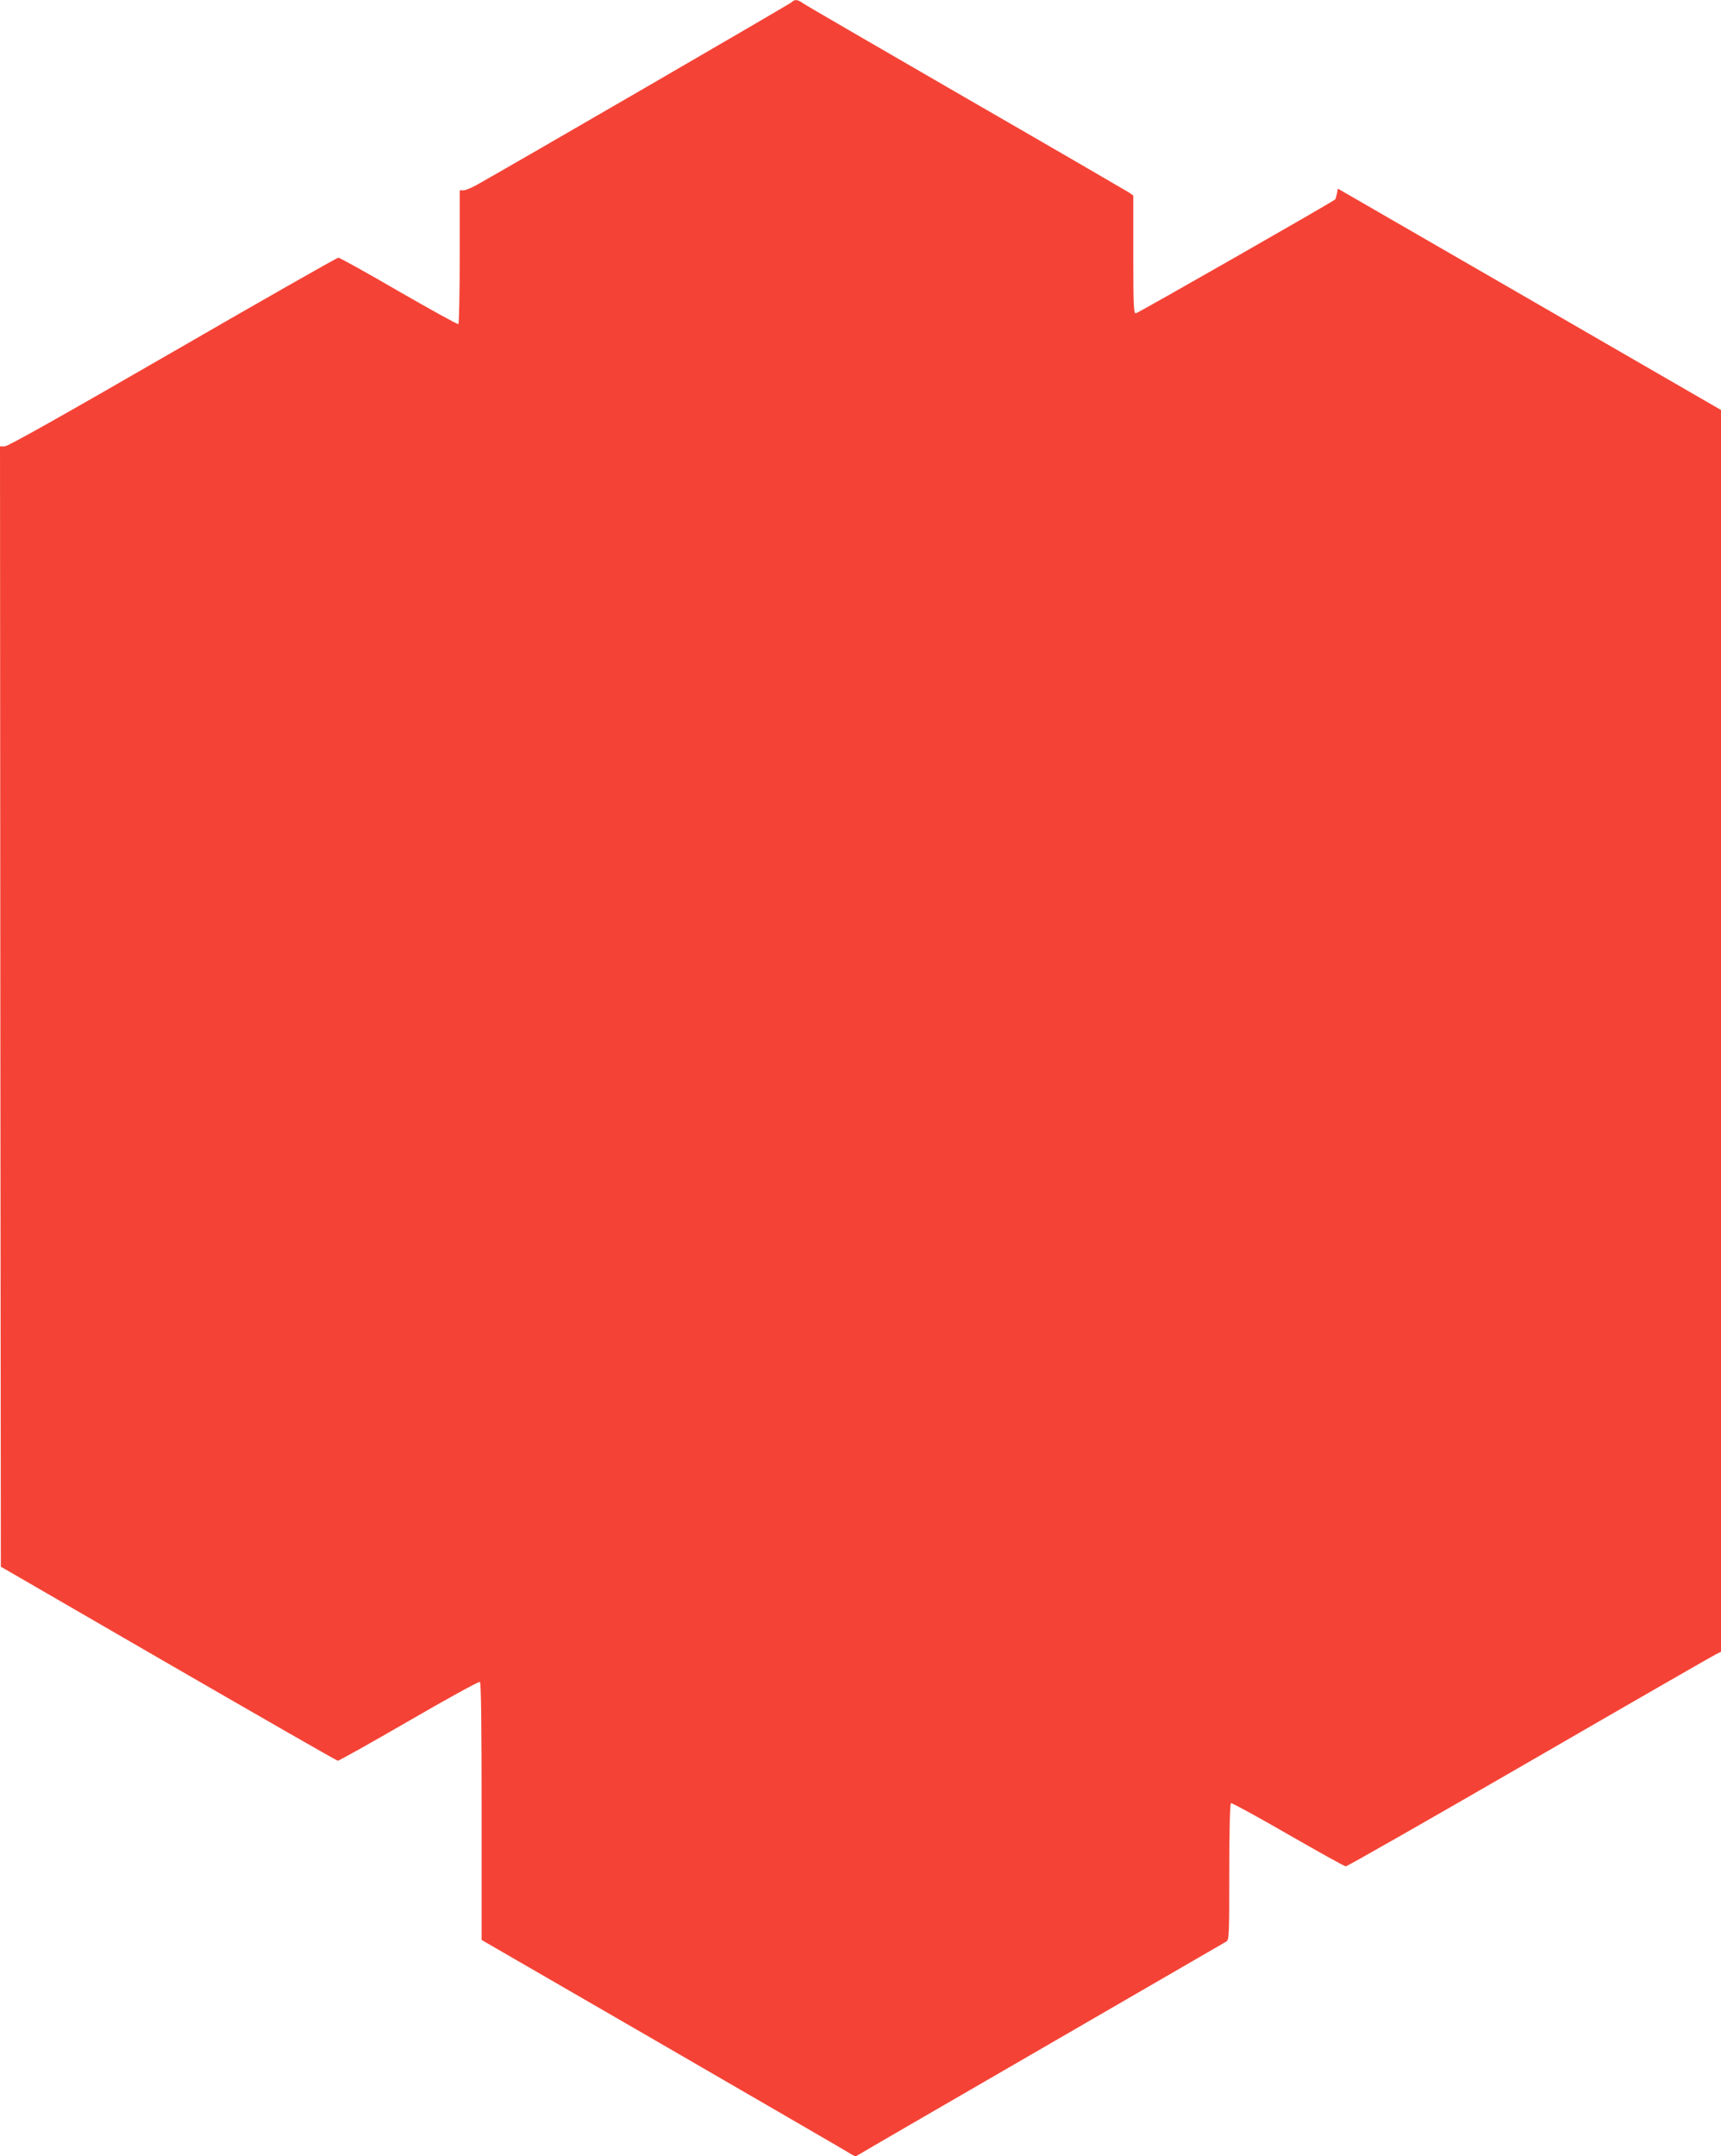 <?xml version="1.0" standalone="no"?>
<!DOCTYPE svg PUBLIC "-//W3C//DTD SVG 20010904//EN"
 "http://www.w3.org/TR/2001/REC-SVG-20010904/DTD/svg10.dtd">
<svg version="1.0" xmlns="http://www.w3.org/2000/svg"
 width="1022pt" height="1280pt" viewBox="0 0 1022 1280"
 preserveAspectRatio="xMidYMid meet">
<g transform="translate(0,1280) scale(0.1,-0.1)"
fill="#f44336" stroke="none">
<path d="M4700 12786 c-12 -11 -1641 -956 -1871 -1085 -31 -17 -65 -31 -77
-31 l-22 0 0 -394 c0 -217 -4 -397 -8 -400 -5 -3 -163 85 -353 194 -189 110
-351 200 -360 200 -8 0 -451 -252 -984 -560 -653 -377 -978 -560 -997 -560
l-28 0 2 -3326 3 -3325 995 -576 c547 -316 1000 -576 1006 -576 7 0 197 106
423 237 226 131 415 235 421 231 7 -4 10 -263 10 -769 l0 -763 1093 -632 c600
-348 1100 -637 1109 -644 14 -9 22 -9 35 0 10 7 502 292 1093 634 591 342
1083 627 1093 633 16 10 17 41 17 413 0 248 4 404 10 408 5 3 157 -80 339
-185 181 -104 335 -190 343 -190 8 0 498 279 1089 621 591 342 1089 628 1107
637 l32 16 0 3686 0 3686 -1137 657 -1138 657 -6 -31 c-4 -16 -8 -31 -10 -33
-23 -19 -1173 -676 -1184 -676 -13 0 -15 46 -15 349 l0 350 -27 19 c-16 10
-451 263 -968 561 -517 299 -952 551 -967 562 -32 23 -49 24 -68 5z"/>
</g>
</svg>
